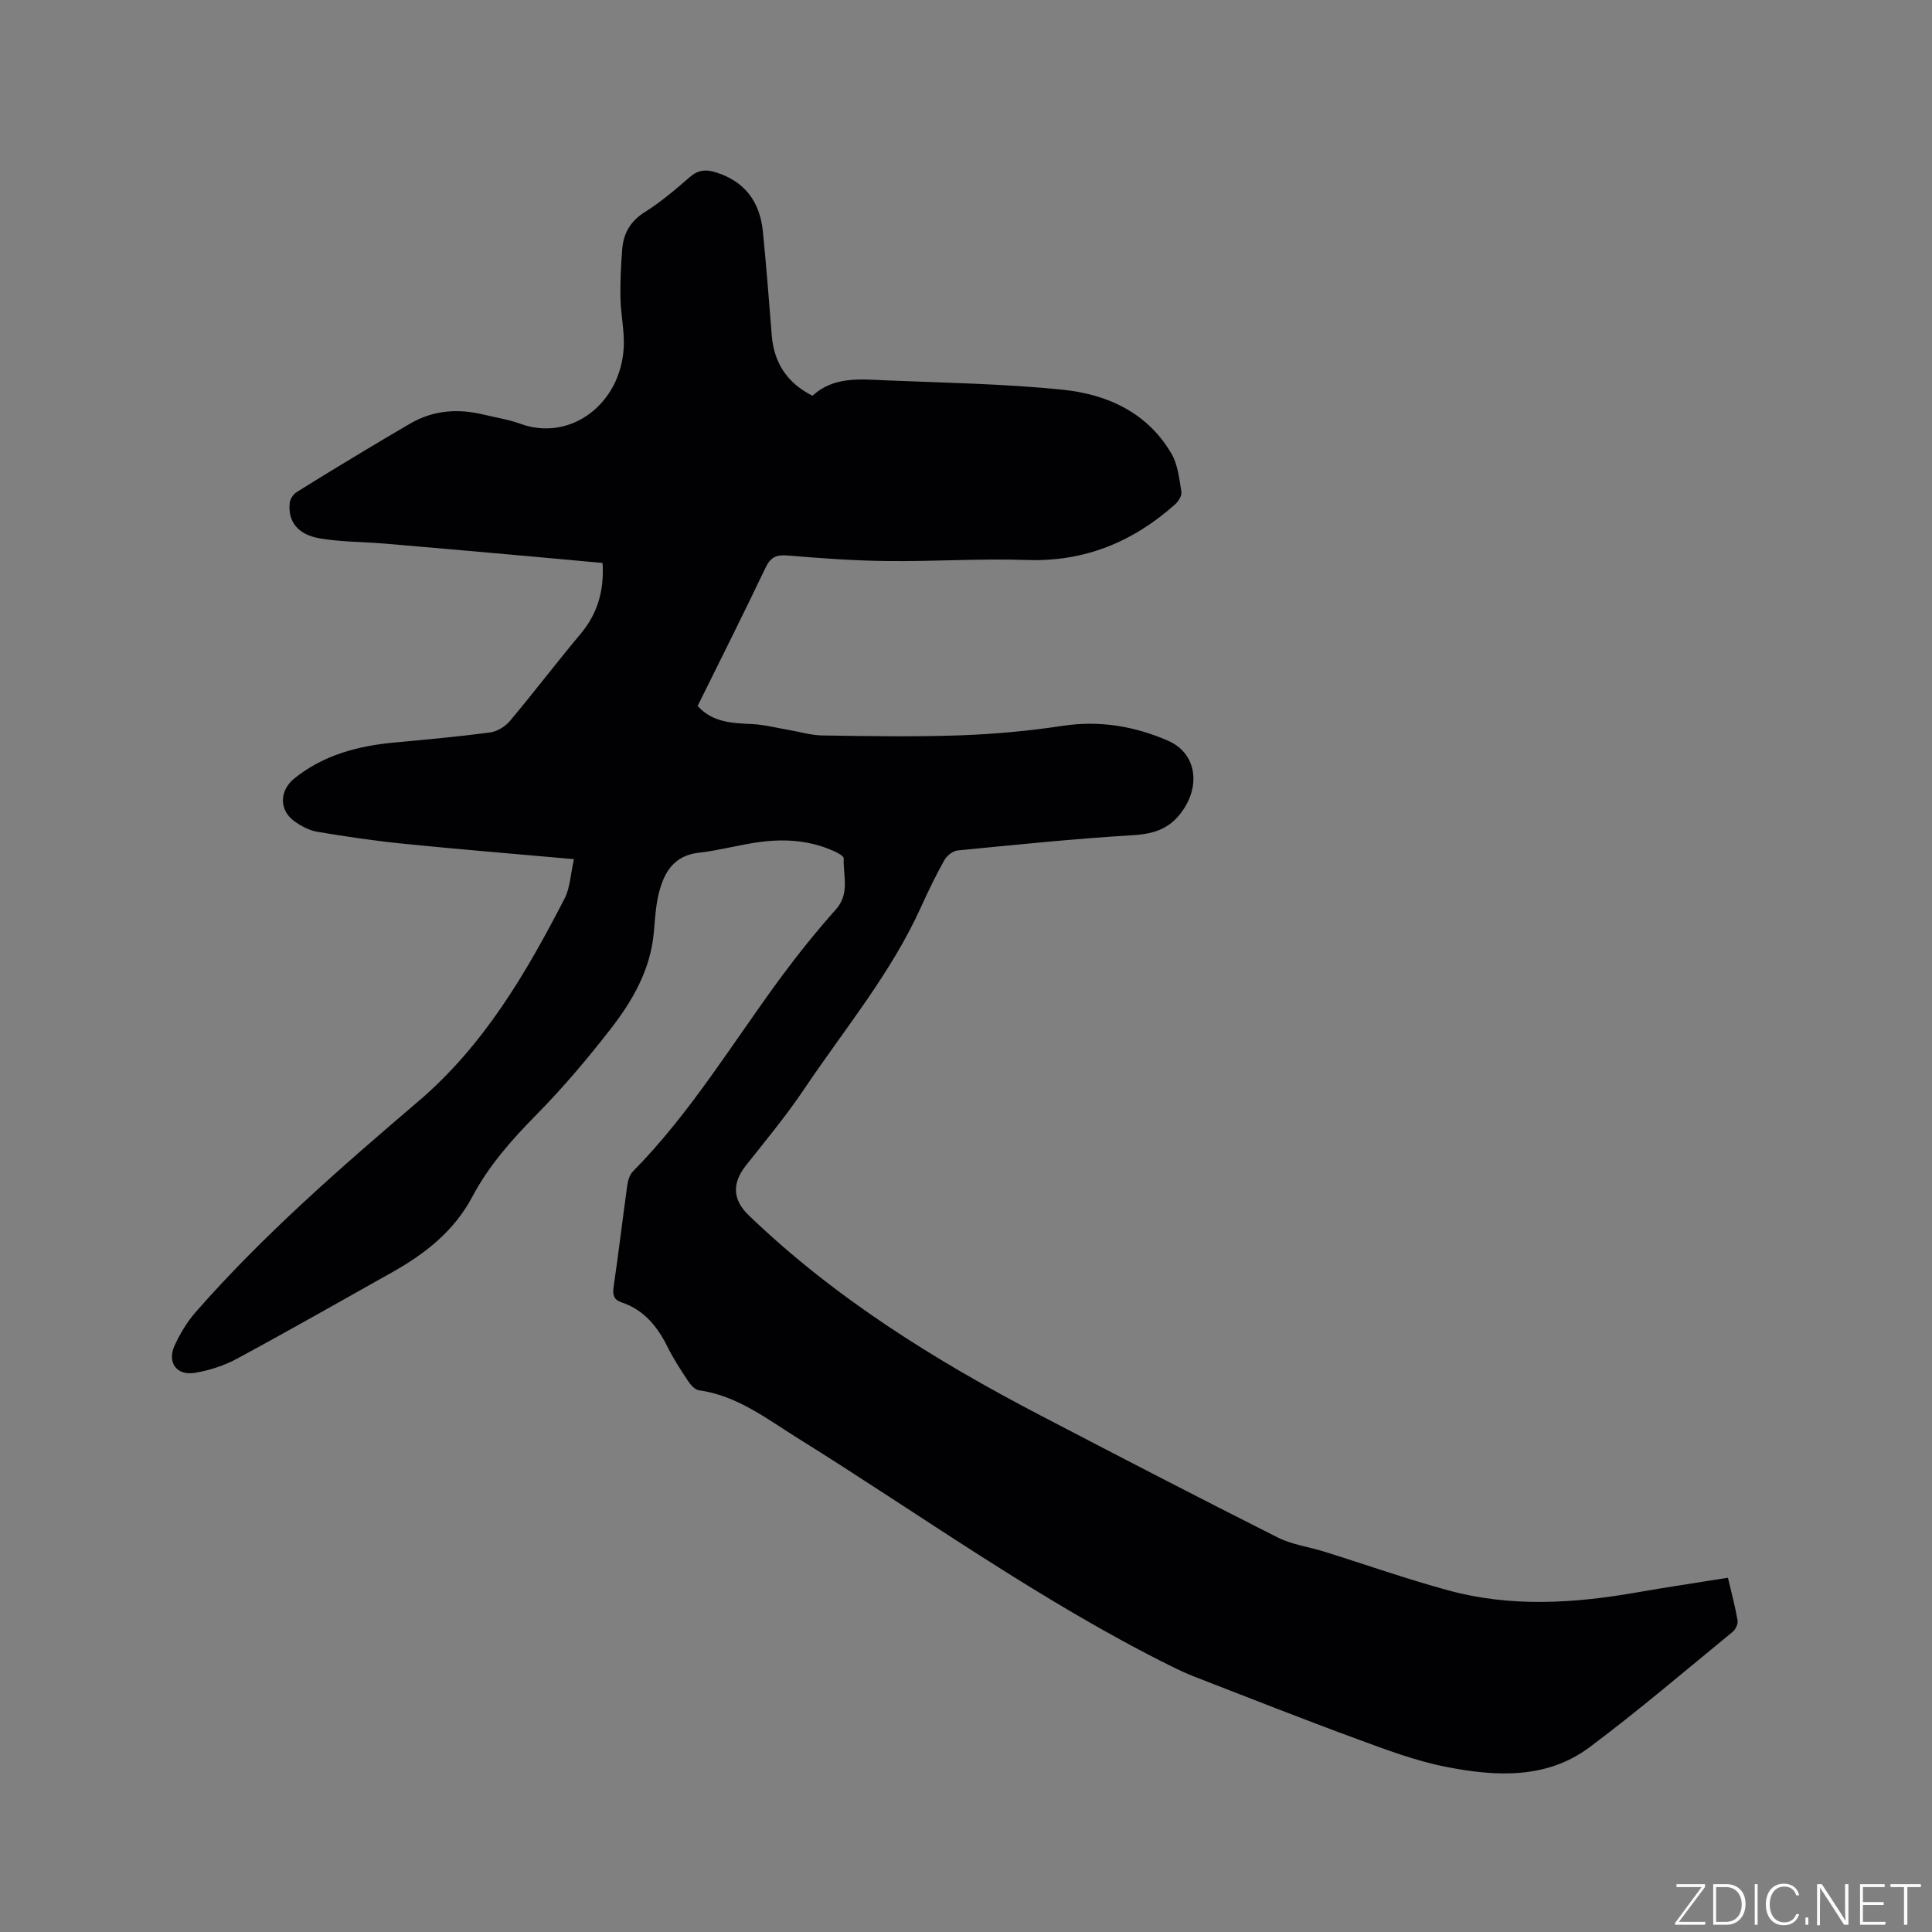 <svg enable-background="new 0 0 400 400" viewBox="0 0 400 400" xmlns="http://www.w3.org/2000/svg"><rect x="0" y="0" width="400" height="400" fill="#808080" stroke="none"/><g fill="#fafbfc"><path d="m346.9 398 5.4-7.3h-5.2v-.6h5.9v.6l-5.4 7.2h5.5l-.1.6h-6.2v-.5z"/><path d="m354.7 390.1h2.8c2.3 0 3.9 1.6 3.9 4.1s-1.6 4.3-3.9 4.3h-2.8zm.6 7.8h2c2.2 0 3.3-1.6 3.3-3.6 0-1.8-1-3.6-3.3-3.6h-2z"/><path d="m363.9 390.1v8.4h-.6v-8.4z"/><path d="m372.5 396.3c-.4 1.3-1.4 2.3-3.2 2.3-2.4 0-3.7-1.9-3.7-4.3 0-2.3 1.2-4.3 3.7-4.3 1.8 0 2.9 1 3.2 2.4h-.6c-.4-1.1-1.1-1.8-2.5-1.8-2.1 0-3 1.9-3 3.7s.9 3.7 3 3.7c1.4 0 2.1-.7 2.5-1.7z"/><path d="m373.8 398.5v-1.5h.6v1.5z"/><path d="m376.2 398.5v-8.4h1c1.3 2 4.4 6.7 4.9 7.6-.1-1.2-.1-2.4-.1-3.8v-3.8h.7v8.4h-.9c-1.2-1.9-4.4-6.8-5-7.7.1 1.1 0 2.3 0 3.9v3.9h-.6z"/><path d="m390 394.4h-4.3v3.5h4.7l-.1.6h-5.2v-8.4h5.1v.6h-4.5v3.1h4.3z"/><path d="m394.2 390.7h-2.8v-.6h6.3v.6h-2.8v7.8h-.7z"/></g><path d="m118.83 177.88c-12.27-1.1-23.77-2.03-35.25-3.19-5.99-.6-11.96-1.48-17.9-2.48-1.69-.29-3.41-1.21-4.82-2.25-3.14-2.32-2.98-6.35.11-8.82 6.03-4.82 13.09-6.7 20.61-7.4 6.64-.62 13.3-1.22 19.91-2.1 1.46-.19 3.12-1.23 4.09-2.38 4.97-5.92 9.64-12.08 14.61-18 3.55-4.23 4.91-8.98 4.57-14.7-5.87-.54-11.64-1.08-17.41-1.59-9.18-.82-18.36-1.63-27.55-2.41-4.53-.38-9.12-.34-13.58-1.09-4.61-.78-6.67-3.56-6.23-7.39.09-.76.69-1.71 1.34-2.13 4.64-2.93 9.34-5.76 14.05-8.6 3.17-1.91 6.36-3.8 9.56-5.66 4.84-2.82 10-3.13 15.34-1.82 2.47.61 5.02.98 7.39 1.85 10.45 3.84 20.87-4.12 21.47-15.83.17-3.35-.61-6.75-.68-10.13s.1-6.77.36-10.14c.26-3.31 1.7-5.84 4.71-7.73 3.3-2.08 6.32-4.64 9.27-7.22 1.67-1.46 3.26-1.64 5.24-1.04 6.11 1.84 9.28 6.09 9.9 12.26.72 7.16 1.27 14.34 1.84 21.52.46 5.74 3.21 9.9 8.44 12.53 4.41-4.08 9.93-3.41 15.28-3.19 12.16.51 24.36.7 36.46 1.93 9.25.94 17.61 4.71 22.59 13.27 1.32 2.27 1.6 5.2 2.05 7.87.13.79-.62 1.99-1.31 2.61-8.74 7.77-18.74 11.92-30.7 11.51-9.62-.33-19.27.33-28.9.22-6.87-.08-13.74-.57-20.59-1.15-2.36-.2-3.56.33-4.61 2.54-4.55 9.55-9.31 19-14.05 28.61 3.12 3.48 7.22 3.54 11.36 3.76 2.48.13 4.94.77 7.41 1.19 2.37.4 4.74 1.13 7.12 1.16 9.44.14 18.88.3 28.31-.02 7.16-.25 14.35-.91 21.44-1.98 7.64-1.15 14.82.09 21.71 3.07 5.63 2.43 6.72 8.62 3.5 13.82-2.59 4.18-5.91 5.46-10.62 5.75-12.16.73-24.29 1.98-36.42 3.17-.99.1-2.23 1.1-2.74 2.02-1.76 3.14-3.33 6.39-4.81 9.66-6.21 13.74-15.84 25.28-24.16 37.66-3.71 5.52-7.98 10.68-12.12 15.9-2.9 3.67-2.74 7.09.59 10.29 17.82 17.15 38.56 30.04 60.34 41.4 16.34 8.52 32.69 17 49.15 25.29 2.97 1.5 6.46 1.95 9.69 2.96 8.57 2.67 17.05 5.67 25.71 8.02 12.83 3.49 25.81 2.71 38.77.45 6.24-1.09 12.51-2.02 19.08-3.08.72 3.08 1.49 5.92 1.99 8.8.13.73-.38 1.89-.98 2.38-9.82 8.04-19.49 16.31-29.65 23.91-8.93 6.67-19.45 6.08-29.67 4.08-6.28-1.23-12.39-3.53-18.42-5.75-11.32-4.16-22.54-8.6-33.79-12.96-1.57-.61-3.11-1.33-4.62-2.08-27.24-13.5-51.83-31.32-77.53-47.33-6.45-4.02-12.5-8.77-20.38-9.86-.84-.12-1.73-1.13-2.27-1.95-1.52-2.29-3.03-4.62-4.25-7.08-2.1-4.22-4.89-7.63-9.51-9.18-1.6-.54-1.87-1.53-1.63-3.18 1.03-7.02 1.86-14.08 2.84-21.11.14-.98.49-2.14 1.16-2.81 12-12.16 20.74-26.79 30.81-40.41 3.53-4.77 7.27-9.4 11.21-13.83 2.94-3.3 1.48-7.01 1.62-10.57.02-.46-1.16-1.11-1.89-1.44-4.76-2.2-9.84-2.63-14.94-2.02-4.4.52-8.72 1.79-13.13 2.28-5.16.57-7.2 4-8.29 8.29-.67 2.64-.82 5.44-1.06 8.17-.67 7.72-4.38 14.16-8.95 20.04-4.8 6.18-9.89 12.2-15.38 17.77-5.1 5.18-9.84 10.52-13.24 16.94-3.78 7.14-9.79 11.84-16.64 15.68-10.7 6-21.36 12.08-32.16 17.91-2.65 1.43-5.68 2.39-8.65 2.89-3.78.64-5.8-2.16-4.2-5.65 1.13-2.46 2.58-4.89 4.36-6.92 14.02-16 30.03-29.92 46.16-43.69 13.53-11.56 22.28-26.52 30.26-42.02 1.12-2.23 1.21-5.03 1.9-8.07z" fill="#010104"/></svg>